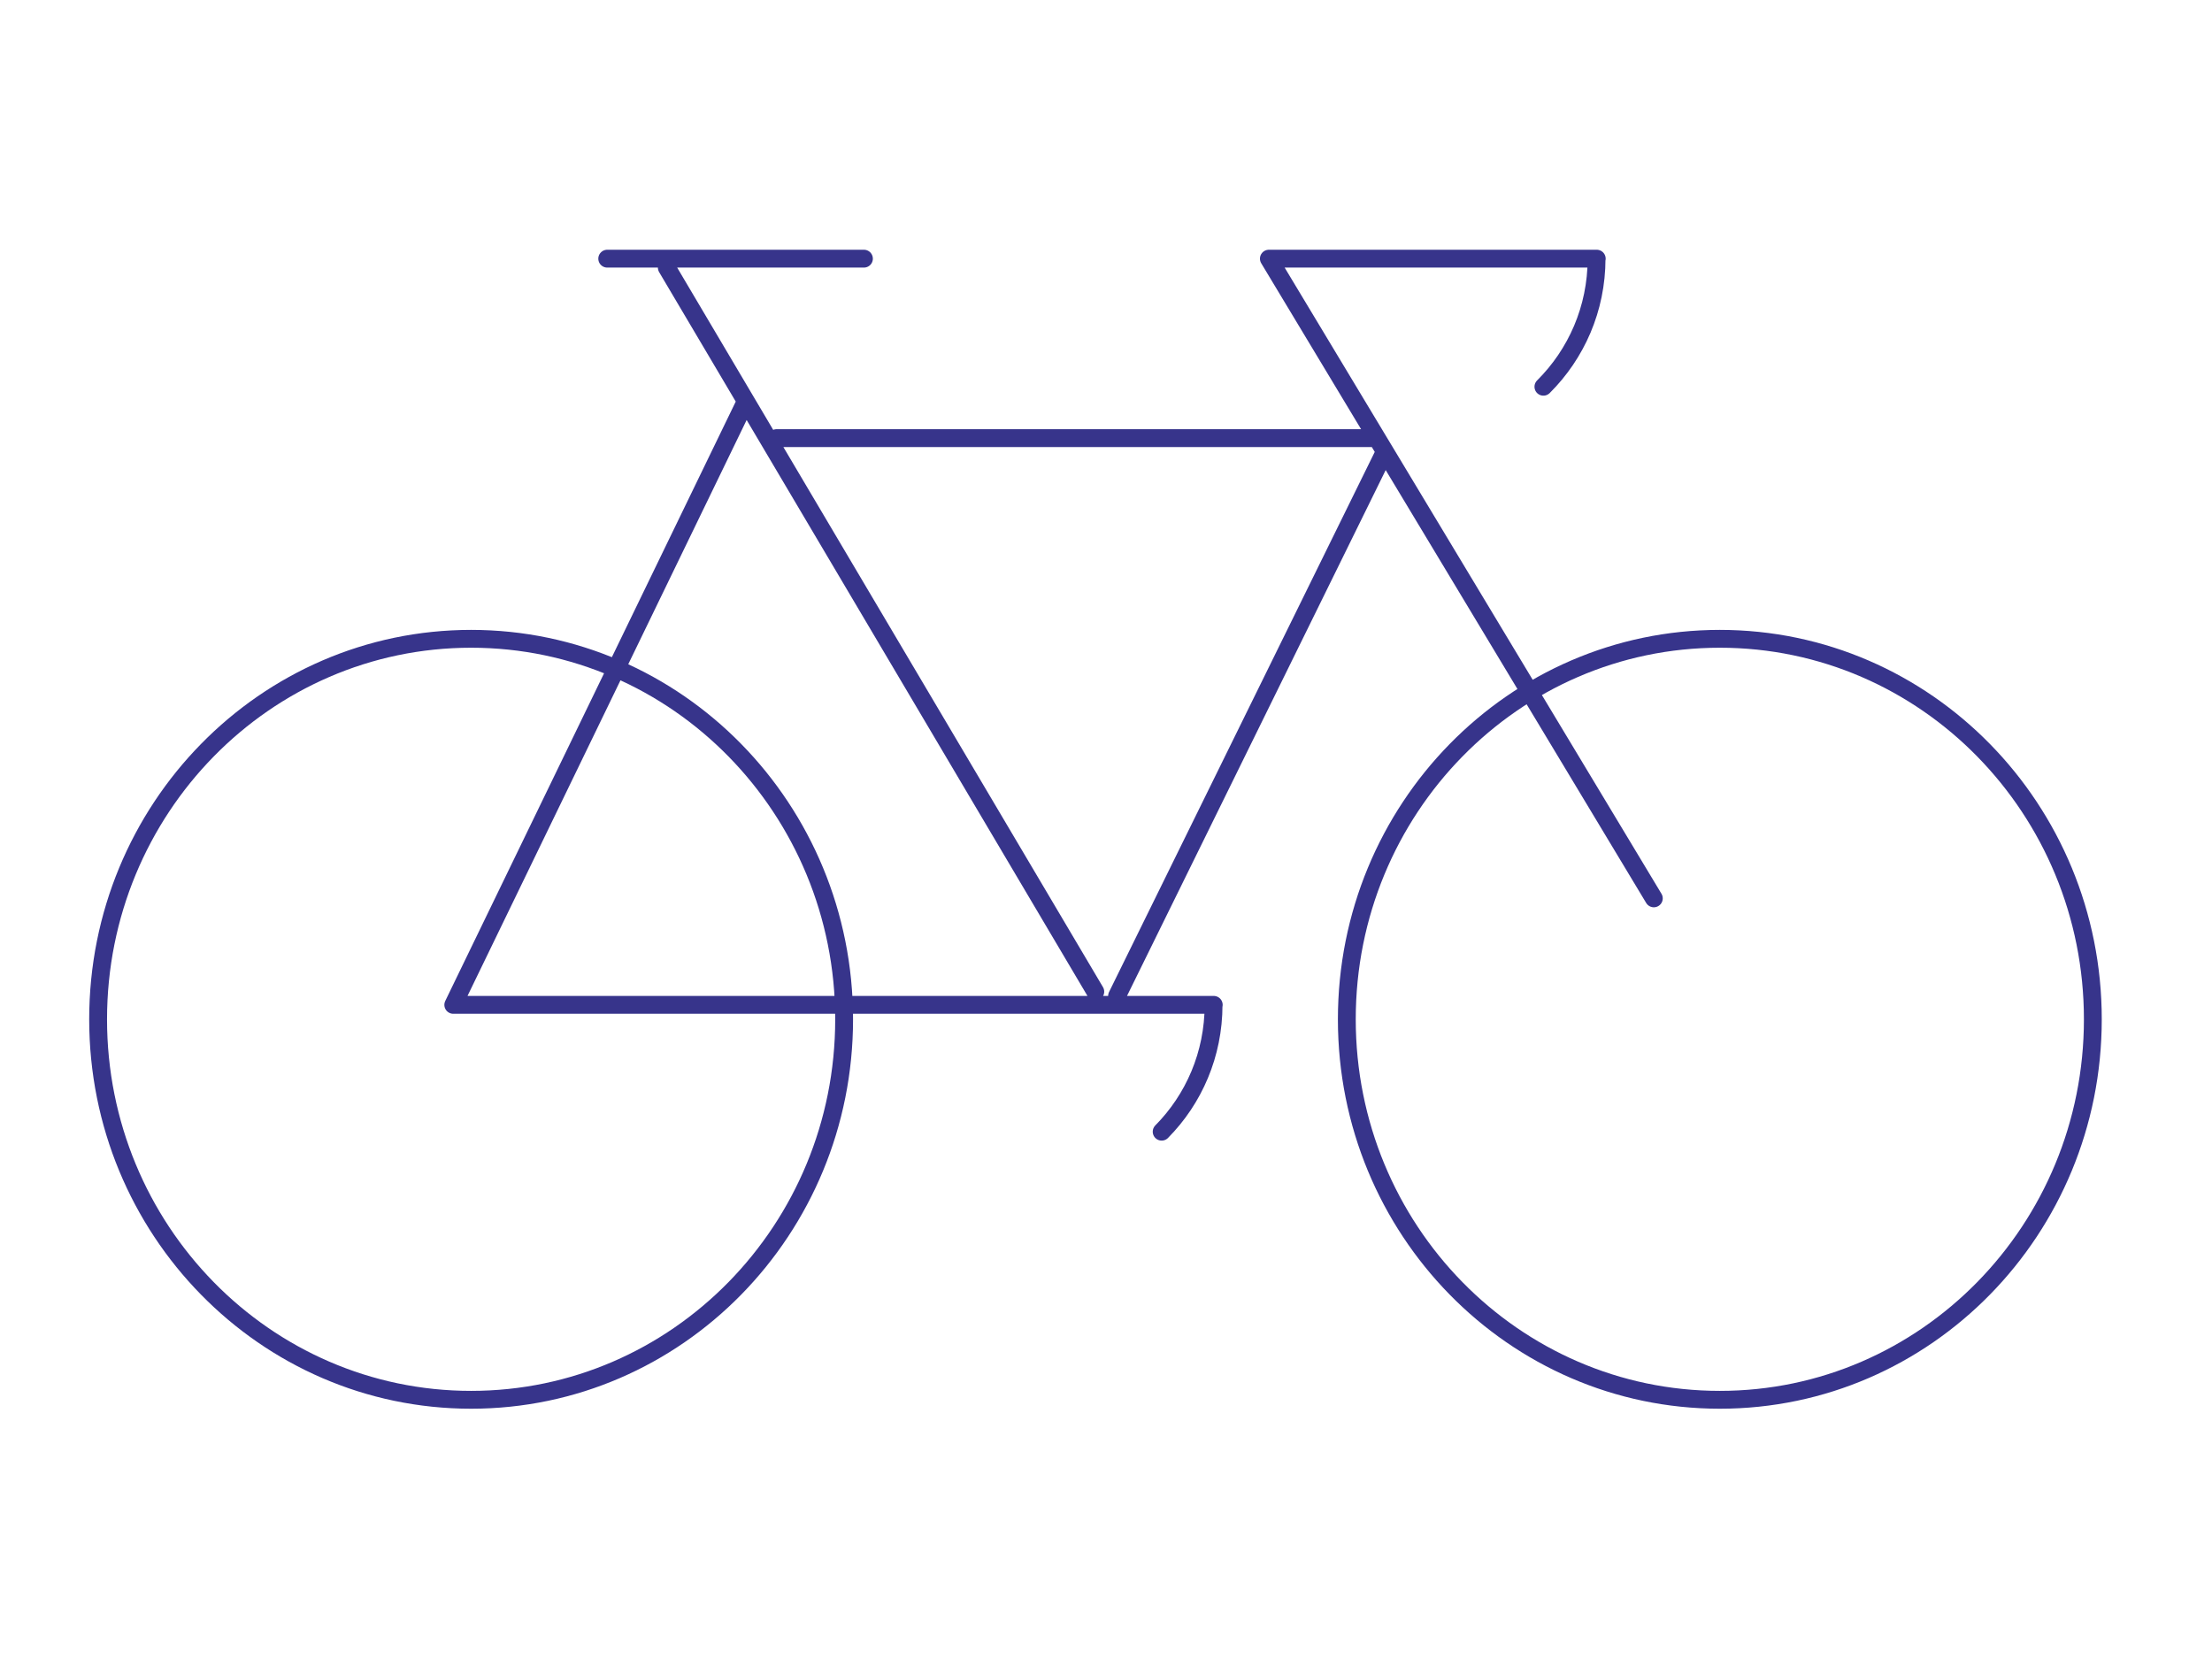 <?xml version="1.0" encoding="UTF-8"?>
<svg xmlns="http://www.w3.org/2000/svg" width="124" height="93" viewBox="0 0 124 93" fill="none">
  <g clip-path="url(#clip0_801_2568)">
    <path d="M41.81 22.49L25.41 56.33H68.04M86.52 21.68C88.36 19.85 89.5 17.31 89.5 14.5M65.12 63.44C66.92 61.62 68.03 59.11 68.03 56.33M92.71 50.36L71.13 14.5H89.51M62.62 55.83L77.59 25.4M77.16 24.56H43.53M61.4 55.59L37.38 15M34.04 14.5H48.43M96.41 35.81C84.86 35.81 75.5 45.36 75.5 57.14C75.5 68.92 84.86 78.47 96.41 78.47C107.96 78.47 117.32 68.92 117.32 57.14C117.32 45.36 107.96 35.81 96.41 35.81ZM47.32 57.14C47.32 68.92 37.96 78.47 26.41 78.47C14.86 78.47 5.5 68.92 5.5 57.14C5.5 45.36 14.86 35.81 26.41 35.81C37.96 35.81 47.32 45.36 47.32 57.14Z" stroke="#37348B" stroke-linecap="round" stroke-linejoin="round"></path>
  </g>
  <defs>
    <clipPath id="clip0_801_2568">
      <rect width="112.81" height="64.97" fill="white" transform="translate(5 14)"></rect>
    </clipPath>
  </defs>
</svg>
